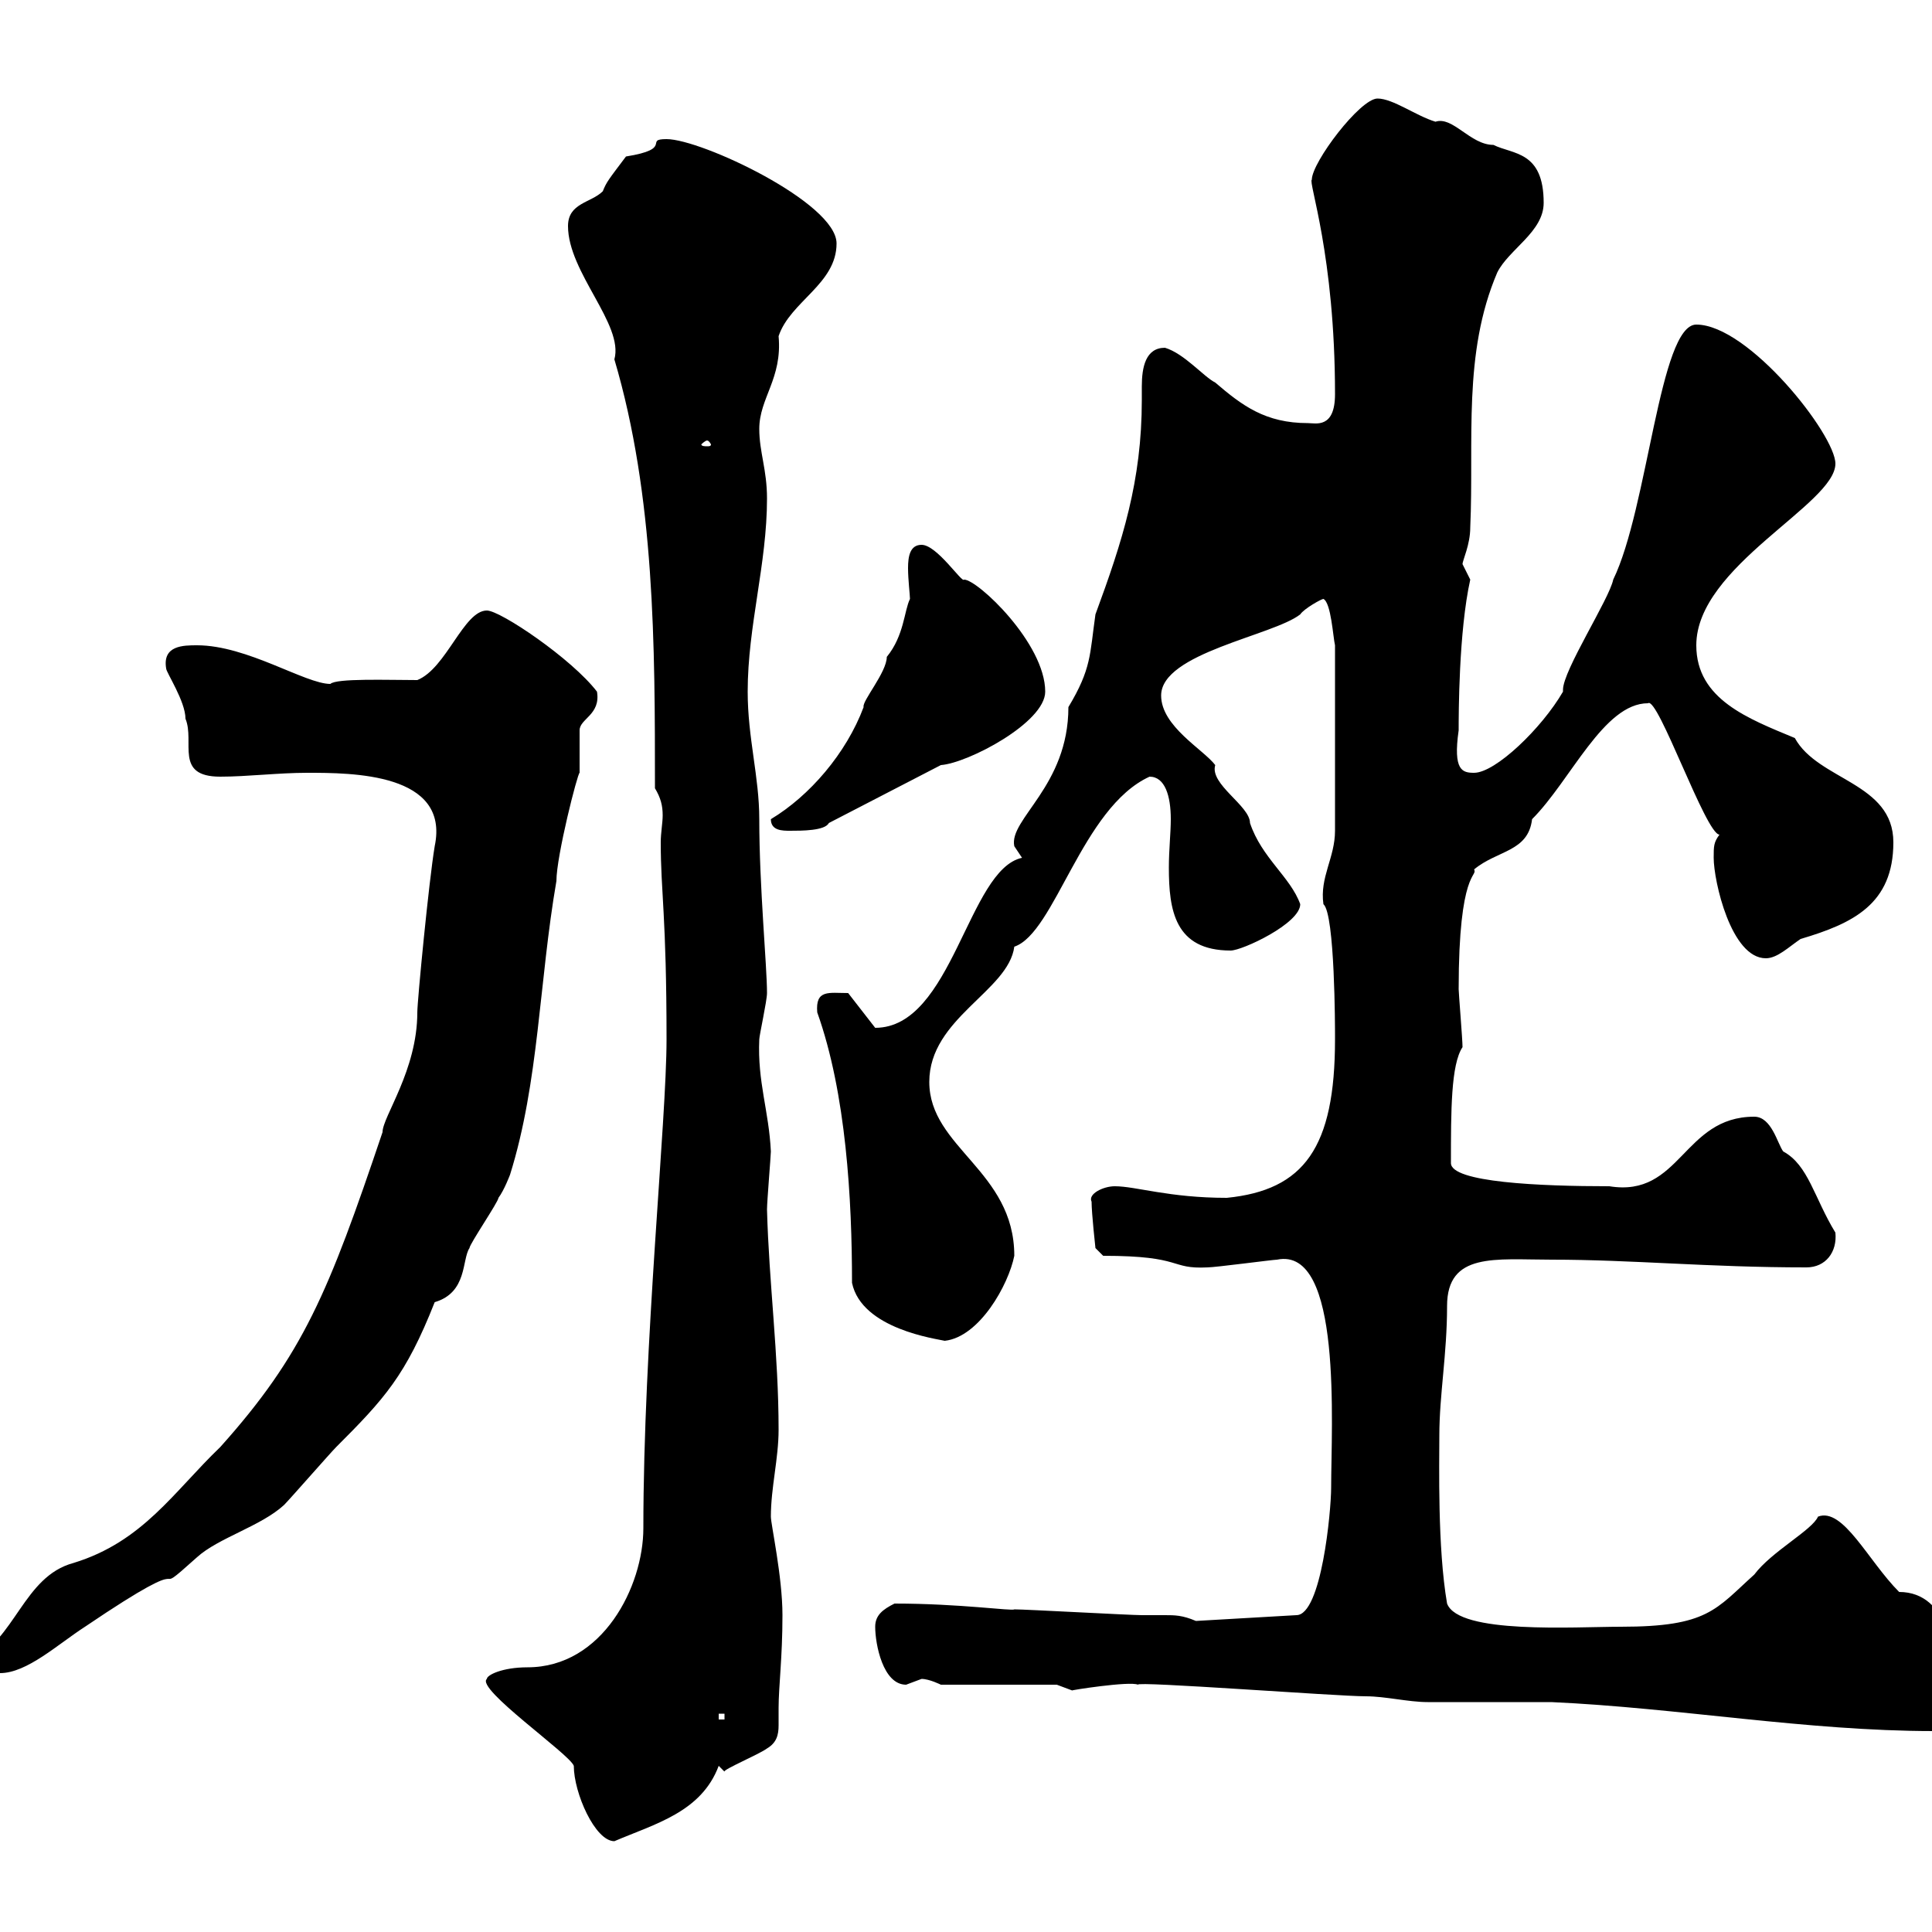 <svg xmlns="http://www.w3.org/2000/svg" xmlns:xlink="http://www.w3.org/1999/xlink" width="300" height="300"><path d="M75.60 260.70C73.80 262.20 88.50 272.40 89.10 274.20C89.10 278.40 92.40 285.90 95.40 285.90C101.70 283.20 108.90 281.40 111.60 274.20C111.60 274.20 112.50 275.10 112.50 275.10C112.20 274.80 117.90 272.40 119.10 271.50C120.60 270.60 120.90 269.40 120.90 267.90C120.90 267.30 120.90 266.10 120.90 265.20C120.90 261.90 121.50 257.40 121.50 250.80C121.50 244.80 119.70 236.70 119.70 235.50C119.70 231 120.90 226.50 120.90 222C120.90 210.30 119.40 199.20 119.10 187.80C119.10 186.60 119.70 179.40 119.70 178.80C119.40 172.50 117.60 168 117.90 161.40C117.90 160.80 119.10 155.40 119.10 154.20C119.10 150 117.90 137.70 117.90 127.20C117.90 120.60 116.10 114.60 116.10 107.40C116.10 97.20 119.10 87.60 119.10 77.40C119.10 72.90 117.90 70.20 117.90 66.60C117.90 61.80 121.50 58.80 120.90 52.20C122.70 46.80 129.90 44.10 129.90 37.80C129.90 31.50 108.90 21.60 103.50 21.60C99.90 21.60 104.70 23.10 97.20 24.30C94.50 27.90 94.20 28.20 93.60 29.70C91.80 31.50 88.20 31.50 88.20 35.10C88.20 42.30 96.90 50.40 95.40 55.80C101.70 77.10 101.70 100.20 101.70 122.40C102.60 123.90 102.90 125.10 102.90 126.60C102.90 127.80 102.60 129.30 102.60 130.80C102.60 138.60 103.50 142.20 103.50 161.40C103.50 174 99.90 208.50 99.90 237.30C99.90 246.30 93.60 258.90 81.90 258.90C78 258.90 75.60 260.10 75.60 260.70ZM176.70 261.60C176.10 261 207.60 263.40 212.10 263.40C215.10 263.40 218.70 264.30 221.70 264.30C223.50 264.30 239.10 264.30 240.90 264.30C260.70 265.20 280.50 268.80 300.30 268.80C303 267 303.90 265.20 303.90 262.50C303.90 257.40 302.70 247.20 294.90 247.20C290.10 242.40 286.20 234 282.30 235.50C281.40 237.60 275.10 240.90 272.40 244.50C266.40 249.90 265.20 252.60 251.70 252.60C244.50 252.60 226.50 253.80 224.70 249C223.20 240.30 223.50 227.40 223.50 222.90C223.50 216.60 224.70 210.30 224.70 202.80C224.70 194.40 232.20 195.60 240.90 195.60C253.50 195.60 265.20 196.80 280.50 196.80C283.50 196.80 285.30 194.40 285 191.40C281.70 186 280.80 180.90 276.90 178.80C276 177.60 275.10 173.40 272.40 173.40C261.30 173.40 261 186 249.90 184.20C239.10 184.20 225.30 183.60 225.30 180.60C225.30 172.50 225.30 165.30 227.10 162.60C227.10 161.40 226.50 154.20 226.50 153.60C226.50 135 229.50 136.20 228.90 135C232.50 132 237.30 132.30 237.90 127.20C243.90 121.20 249 109.20 255.90 109.20C257.40 108 264.90 129.60 267 129.60C266.10 130.80 266.10 131.40 266.10 133.20C266.10 136.80 268.80 148.80 274.20 148.80C276 148.80 277.80 147 279.60 145.80C287.70 143.40 294 140.40 294 130.80C294 121.50 282.30 121.20 278.70 114.60C271.50 111.60 263.40 108.60 263.40 100.20C263.40 87.90 285 78.30 285 72C285 67.50 271.50 50.40 263.40 50.40C257.70 50.40 255.90 78.90 250.50 90C249.90 93 242.70 104.10 242.70 107.10C242.70 107.10 242.70 107.40 242.70 107.40C239.40 113.10 232.20 120 228.90 120C227.10 120 225.60 119.70 226.50 113.40C226.50 111 226.50 98.10 228.30 90C228.30 90 227.10 87.60 227.10 87.60C227.10 87 228.30 84.60 228.30 81.90C228.90 68.40 227.10 54.90 232.50 42.30C234.30 38.70 239.70 36 239.70 31.50C239.70 23.40 234.90 24 231.90 22.50C228.30 22.50 225.60 18 222.90 18.90C219.90 18 216.30 15.30 213.90 15.30C211.20 15.30 203.70 25.20 203.70 27.90C203.10 28.20 207.30 39.60 207.30 61.20C207.30 66.60 204.30 65.70 203.10 65.70C196.50 65.70 192.90 63 188.70 59.40C186.90 58.50 183.90 54.90 180.90 54C177.90 54 177.30 57 177.30 60C177.30 60.60 177.30 61.20 177.30 62.10C177.30 74.70 174.30 84 170.10 95.40C169.20 101.70 169.50 103.80 165.90 109.80C165.90 122.10 156.60 127.20 157.50 131.40C157.50 131.40 158.70 133.20 158.70 133.20C150.30 135 147.90 159.60 135.90 159.60L131.70 154.20C128.70 154.20 126.60 153.60 126.90 157.20C131.40 169.80 132.30 186.30 132.30 199.20C133.80 206.40 145.50 207.90 146.70 208.20C152.10 207.60 156.60 199.50 157.50 195C157.50 181.80 144.30 178.20 144.30 168C144.30 158.10 156.60 153.90 157.50 147C163.80 144.90 168 125.40 178.50 120.60C180.90 120.60 181.80 123.60 181.80 127.20C181.80 129.30 181.50 132 181.50 134.70C181.50 141.30 182.40 147.60 191.10 147.60C192.90 147.60 201.90 143.40 201.90 140.40C200.40 136.20 195.90 133.20 194.10 127.80C194.10 125.10 187.80 121.80 188.70 118.80C186.90 116.40 180.30 112.80 180.30 108C180.30 101.40 197.70 98.70 201.90 95.40C202.50 94.50 205.20 93 205.50 93C206.70 93.60 207 99 207.30 100.20L207.30 129C207.30 133.20 204.90 136.20 205.50 140.40C207.30 141.90 207.30 159.90 207.30 160.80C207.30 160.80 207.30 161.40 207.30 161.40C207.30 178.20 202.50 184.80 190.50 186C181.50 186 176.40 184.20 173.10 184.20C171.30 184.20 168.90 185.40 169.50 186.60C169.50 188.40 170.10 193.80 170.10 193.80L171.30 195C183.90 195 181.50 197.10 187.50 196.80C188.70 196.80 197.70 195.60 198.30 195.60C208.50 193.50 206.70 221.40 206.70 231C206.70 234.60 205.20 250.80 201.30 250.80L185.70 251.70C183.60 250.80 182.40 250.80 180.90 250.80C180 250.80 178.80 250.80 177.30 250.80C175.50 250.80 159.30 249.90 157.50 249.90C157.20 250.20 149.10 249 138.90 249C137.10 249.90 135.90 250.80 135.90 252.60C135.90 255.30 137.10 261.60 140.70 261.60C140.70 261.60 143.10 260.70 143.10 260.70C144.30 260.70 146.10 261.60 146.10 261.60L164.10 261.60C164.10 261.60 166.50 262.50 166.50 262.50C165.90 262.50 175.50 261 176.70 261.60ZM111.60 266.10L112.50 266.10L112.50 267L111.60 267ZM-4.80 258C-4.80 259.80-1.80 259.80 0 259.80C4.20 259.80 9 255.30 13.20 252.60C32.70 239.40 21.90 249.60 30.60 241.80C33.90 238.80 40.50 237 44.10 233.70C45 232.80 51.30 225.60 52.20 224.70C59.70 217.20 63 213.60 67.50 202.20C72.60 200.70 71.70 195.60 72.90 193.80C72.90 193.20 77.40 186.60 77.40 186C78.30 184.80 79.20 182.40 79.20 182.40C83.70 168 83.70 152.40 86.40 136.80C86.40 132.90 89.70 120 90 120C90 118.80 90 114.60 90 113.40C90 111.60 93.30 111 92.70 107.40C88.80 102.30 77.70 94.80 75.60 94.80C72 94.80 69.30 103.80 64.80 105.60C60.30 105.60 52.20 105.30 51.30 106.20C47.40 106.20 38.40 100.20 30.60 100.20C28.50 100.20 25.20 100.20 25.80 103.80C25.80 104.40 28.80 108.90 28.80 111.60C30.30 115.20 27 120.60 34.20 120.60C38.40 120.60 43.20 120 47.70 120C54.60 120 69.90 120 67.50 131.40C66.60 136.80 64.80 155.40 64.80 157.20C64.80 166.20 59.40 173.40 59.40 175.80C51 200.70 47.10 210.30 34.20 224.70C27 231.60 22.20 239.40 11.40 242.70C3.60 244.80 2.40 254.70-4.80 258ZM119.70 127.20C119.70 129 121.50 129 122.70 129C124.50 129 128.10 129 128.70 127.80L146.10 118.80C150.30 118.50 162.30 112.20 162.30 107.40C162.30 99.90 151.80 90 149.70 90C149.40 90.60 145.50 84.60 143.10 84.60C141.30 84.60 141 86.40 141 88.20C141 90 141.30 92.40 141.30 93C140.40 94.80 140.40 98.70 137.70 102C137.70 104.40 133.80 108.90 134.10 109.80C131.40 117 125.70 123.60 119.70 127.20ZM109.80 68.40C110.10 68.40 110.40 69 110.40 69C110.40 69.30 110.10 69.30 109.80 69.30C109.50 69.30 108.90 69.30 108.90 69C108.90 69 109.50 68.40 109.80 68.40Z"/></svg>